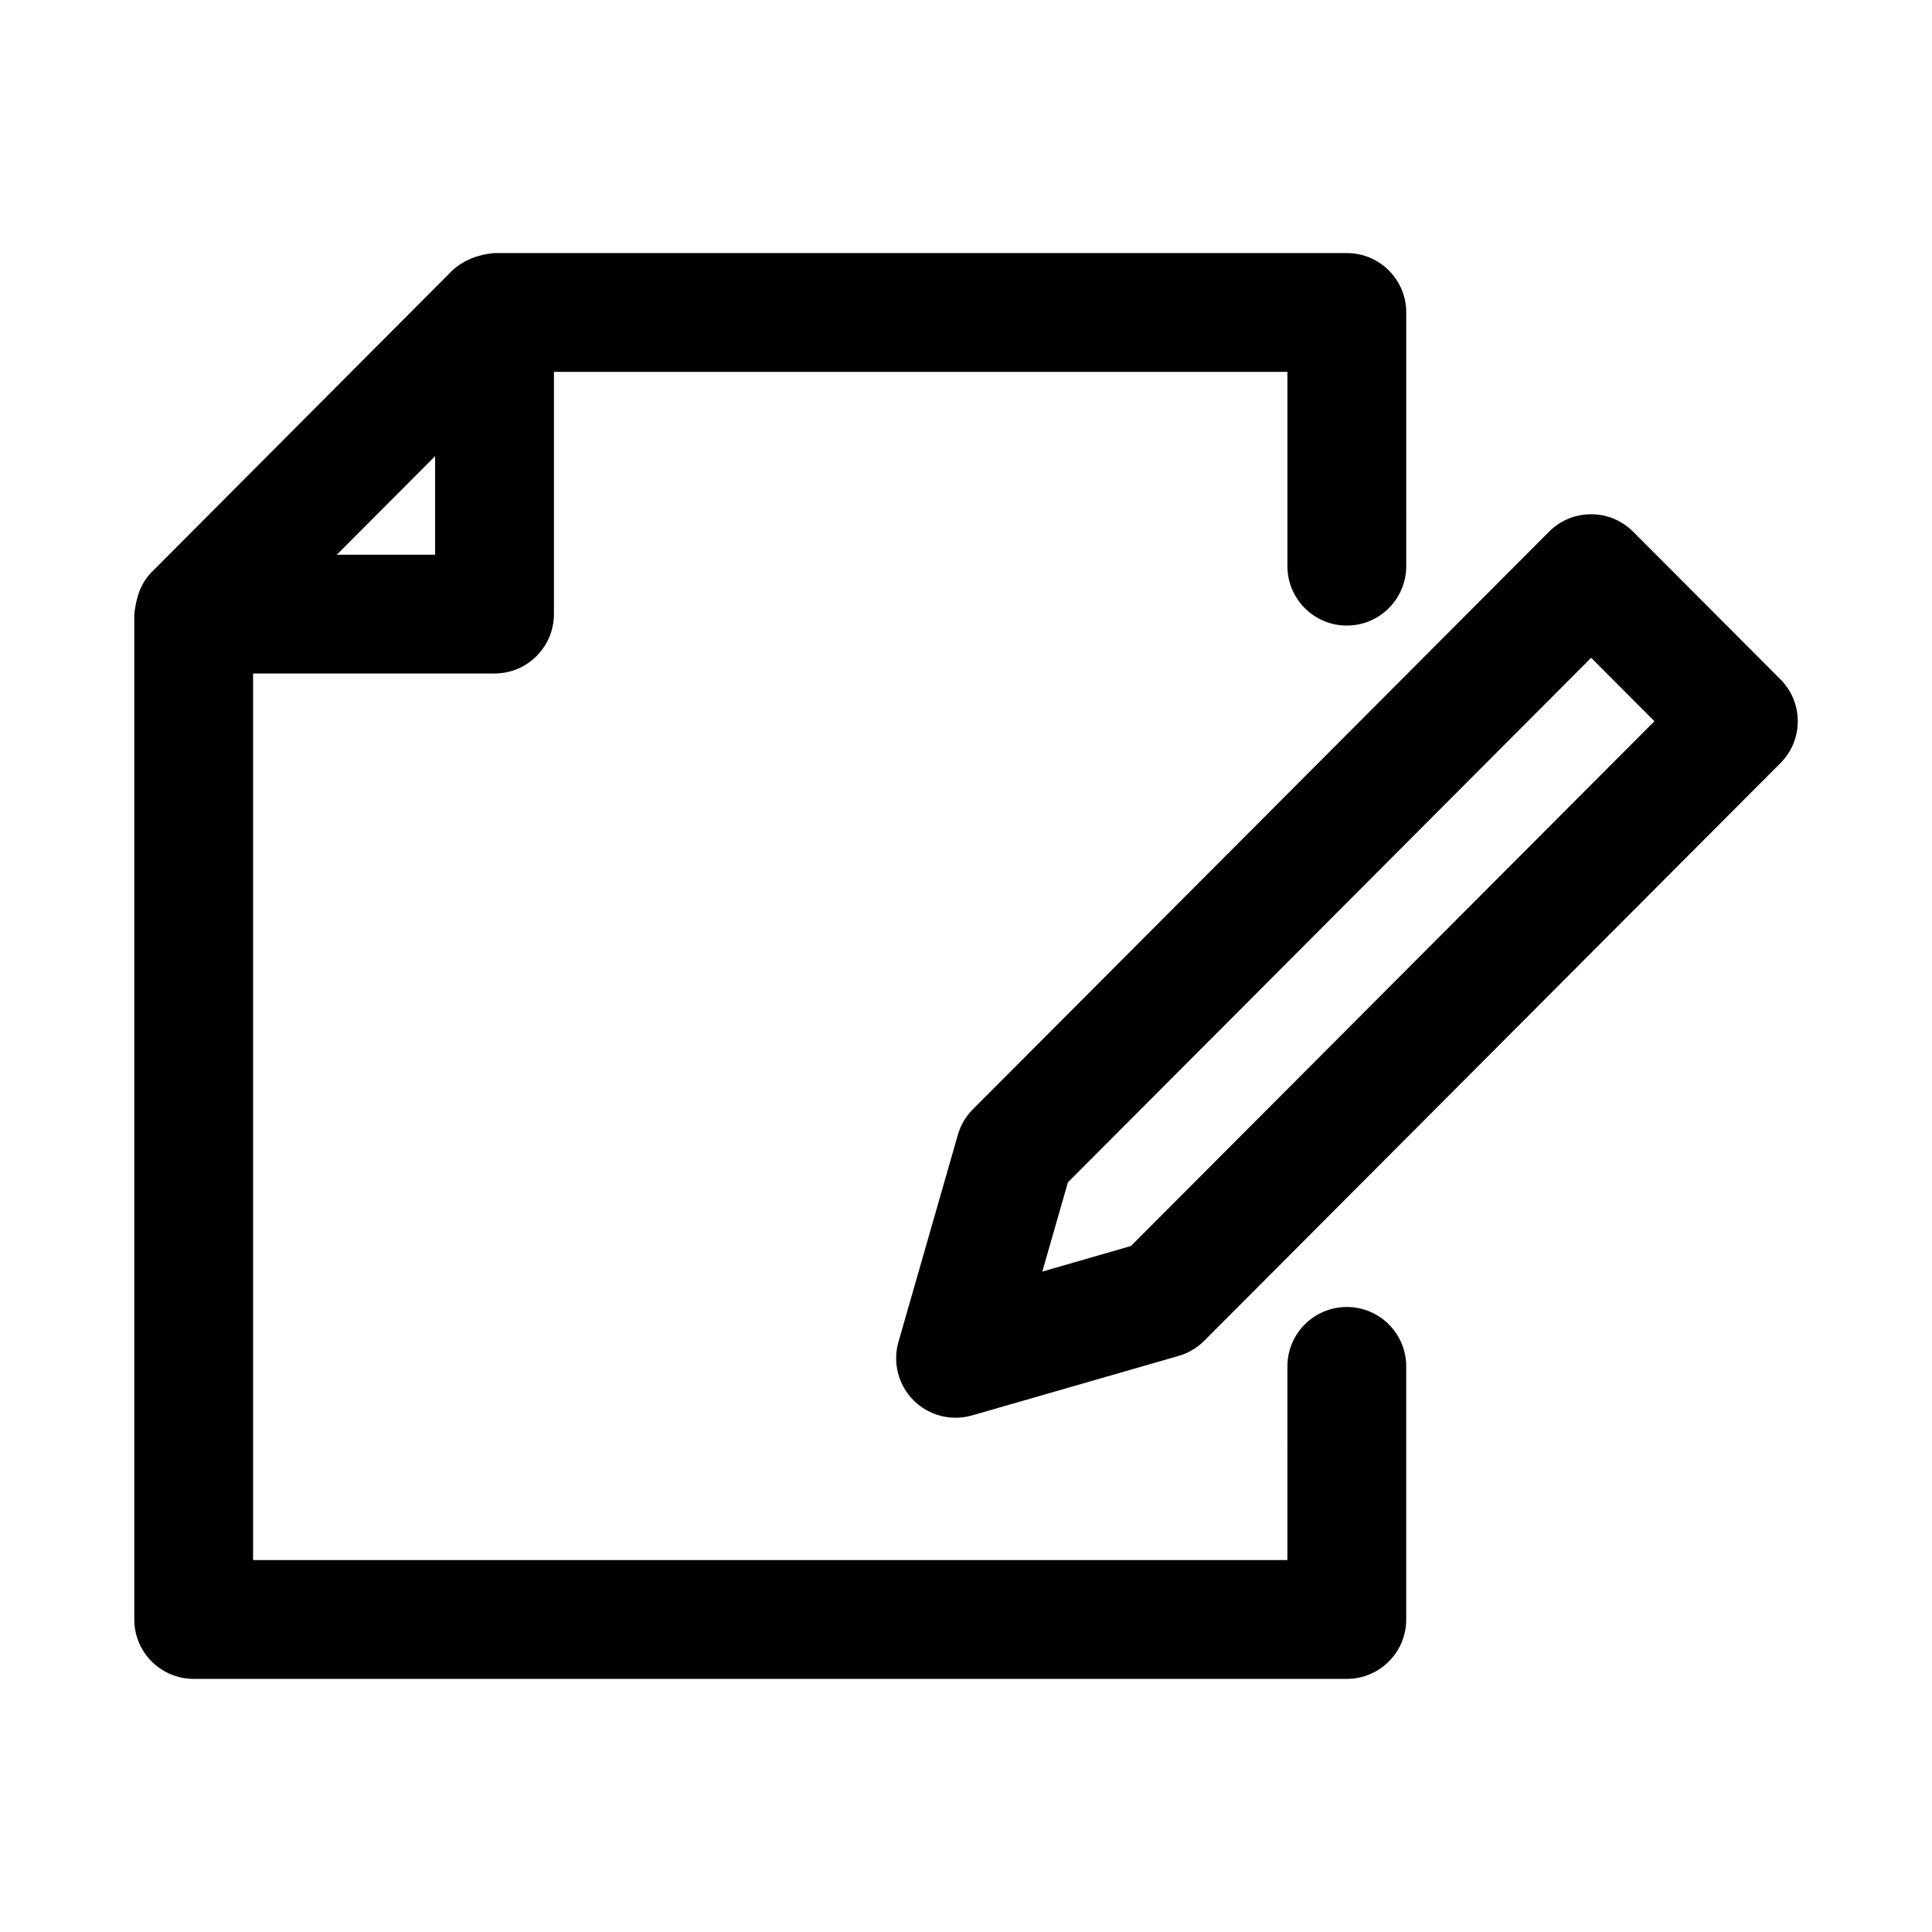 <?xml version="1.0" encoding="UTF-8"?>
<!-- Uploaded to: ICON Repo, www.svgrepo.com, Generator: ICON Repo Mixer Tools -->
<svg fill="#000000" width="800px" height="800px" version="1.1" viewBox="144 144 512 512" xmlns="http://www.w3.org/2000/svg">
 <g>
  <path d="m500.92 490.37c-8.707 0-15.742 7.039-15.742 15.742l-0.004 51.324h-274.1v-234.95h63.984c8.691 0 15.742-7.055 15.742-15.742v-64.191h194.38v51.484c0 8.691 7.039 15.742 15.742 15.742 8.707 0 15.742-7.055 15.742-15.742l0.004-67.23c0-8.691-7.039-15.742-15.742-15.742h-225.93c-4.141 0.363-8.047 1.793-11.148 4.629l-79.664 79.934c-3.023 2.988-4.156 7.098-4.598 11.16v266.39c0 8.707 7.055 15.742 15.742 15.742h305.59c8.707 0 15.742-7.039 15.742-15.742v-67.07c0-8.691-7.035-15.742-15.742-15.742zm-241.61-199.37h-26.039l26.039-26.121z"/>
  <path d="m615.82 324.02-39.012-39.109c-2.961-2.961-6.957-4.629-11.148-4.629-4.188 0-8.203 1.652-11.148 4.629l-152.69 153.06c-1.891 1.875-3.258 4.219-3.984 6.785l-15.742 54.883c-1.574 5.512-0.031 11.43 4.016 15.477 2.992 2.977 7.008 4.598 11.133 4.598 1.449 0 2.93-0.203 4.359-0.613l54.758-15.777c2.551-0.738 4.894-2.125 6.785-4.016l152.69-153.08c6.125-6.121 6.125-16.074-0.016-22.211zm-172.11 150.18-23.488 6.785 6.785-23.648 138.67-139.02 16.766 16.816z"/>
 </g>
</svg>